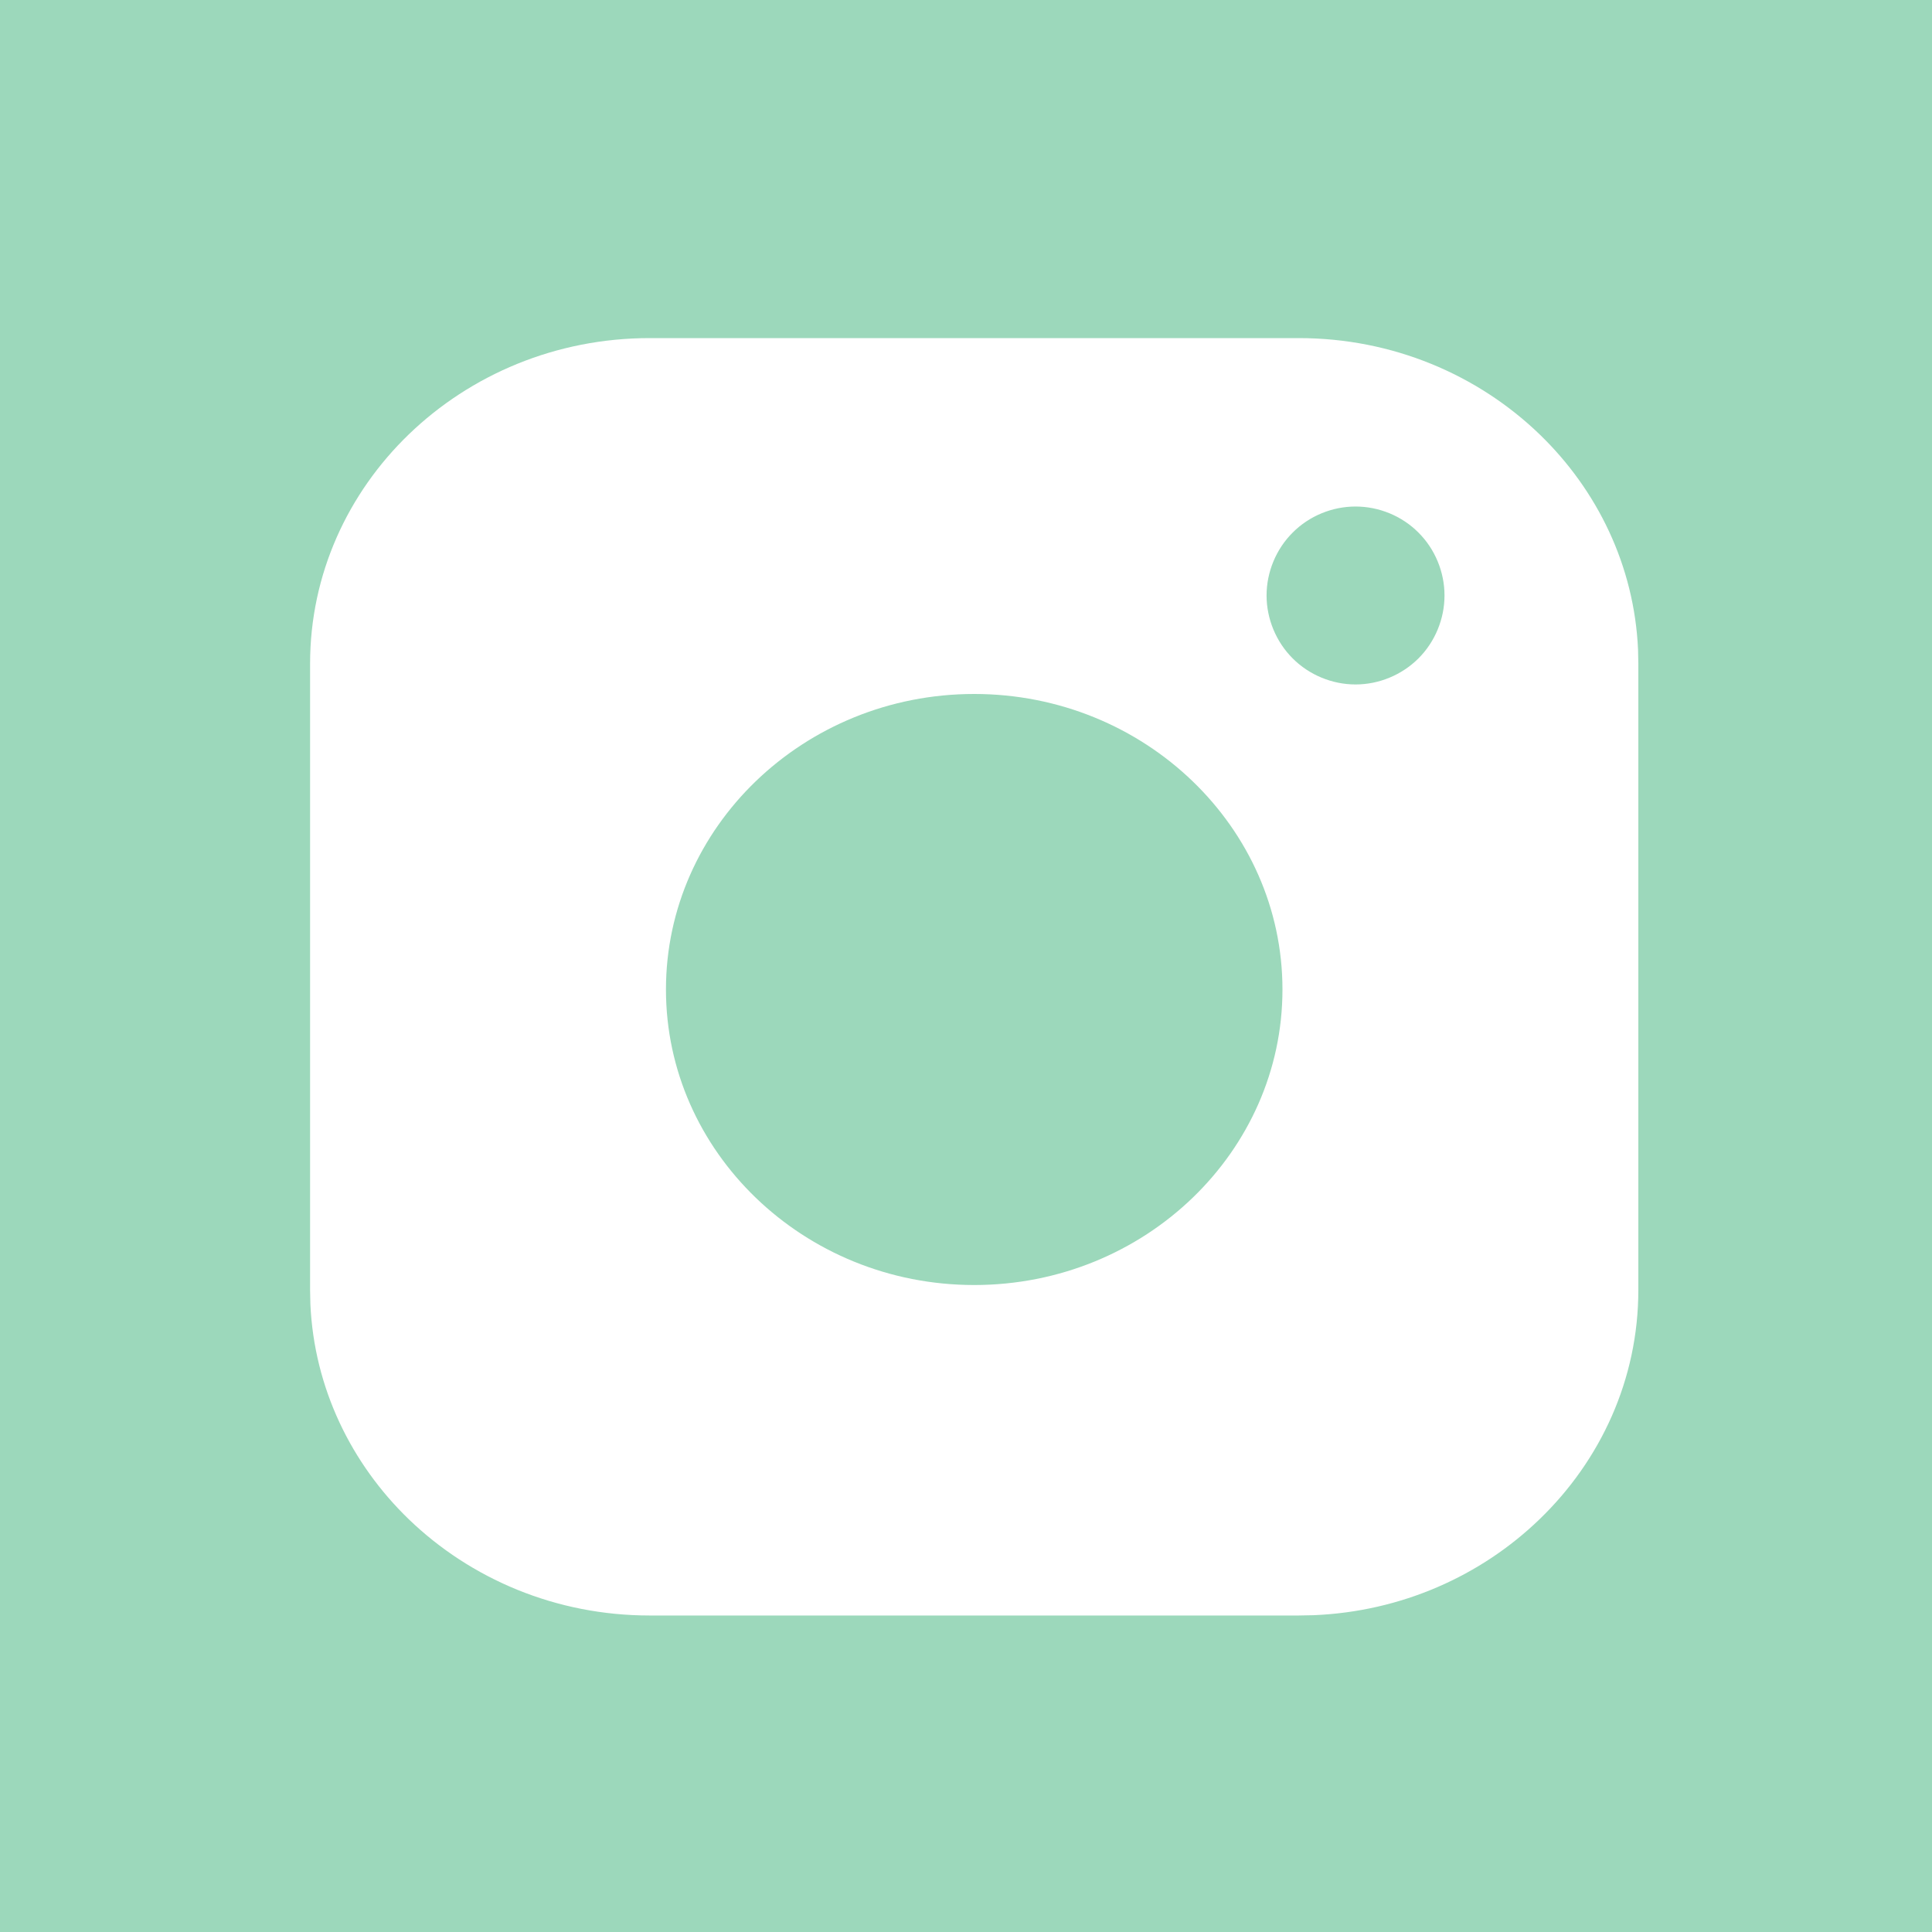 <?xml version="1.0" encoding="UTF-8"?>
<svg width="40px" height="40px" viewBox="0 0 40 40" version="1.1" xmlns="http://www.w3.org/2000/svg" xmlns:xlink="http://www.w3.org/1999/xlink">
    <title>Combined Shape</title>
    <g id="Page-1" stroke="none" stroke-width="1" fill="none" fill-rule="evenodd">
        <g id="Design_Vlasveen_Autos" transform="translate(-1855, -654)" fill="#9CD8BB">
            <g id="Icons" transform="translate(1845, 413)">
                <g id="Instagram_icon" transform="translate(3.42, 231)">
                    <path d="M46.58,10 L46.58,50 L6.58,50 L6.58,10 L46.58,10 Z M33.471,17 L20.029,17 C18.086,17 16.322,17.76 15.045,18.992 C13.785,20.208 13,21.886 13,23.739 L13,36.709 L13.006,37 C13.084,38.737 13.852,40.304 15.045,41.456 C16.322,42.687 18.086,43.447 20.029,43.447 L33.471,43.447 L33.776,43.441 C35.599,43.366 37.245,42.623 38.454,41.455 C39.715,40.239 40.5,38.562 40.5,36.709 L40.5,23.739 L40.494,23.448 C40.416,21.71 39.648,20.144 38.455,18.992 C37.178,17.76 35.414,17 33.471,17 Z M26.75,24.368 C28.514,24.368 30.116,25.059 31.275,26.178 C32.419,27.282 33.132,28.805 33.132,30.486 C33.132,32.169 32.419,33.691 31.276,34.795 C30.116,35.915 28.514,36.605 26.75,36.605 C24.985,36.605 23.384,35.915 22.224,34.795 C21.081,33.691 20.368,32.169 20.368,30.486 C20.368,28.804 21.081,27.282 22.224,26.178 C23.384,25.059 24.985,24.368 26.75,24.368 Z M34.645,20.487 C35.13,20.487 35.605,20.682 35.947,21.026 C36.291,21.368 36.487,21.843 36.487,22.329 C36.487,22.813 36.291,23.289 35.947,23.632 C35.604,23.974 35.13,24.171 34.645,24.171 C34.161,24.171 33.685,23.974 33.344,23.632 C33,23.289 32.803,22.813 32.803,22.329 C32.803,21.843 33,21.368 33.344,21.026 C33.686,20.682 34.161,20.487 34.645,20.487 Z" id="Combined-Shape"></path>
                </g>
            </g>
        </g>
    </g>
</svg>